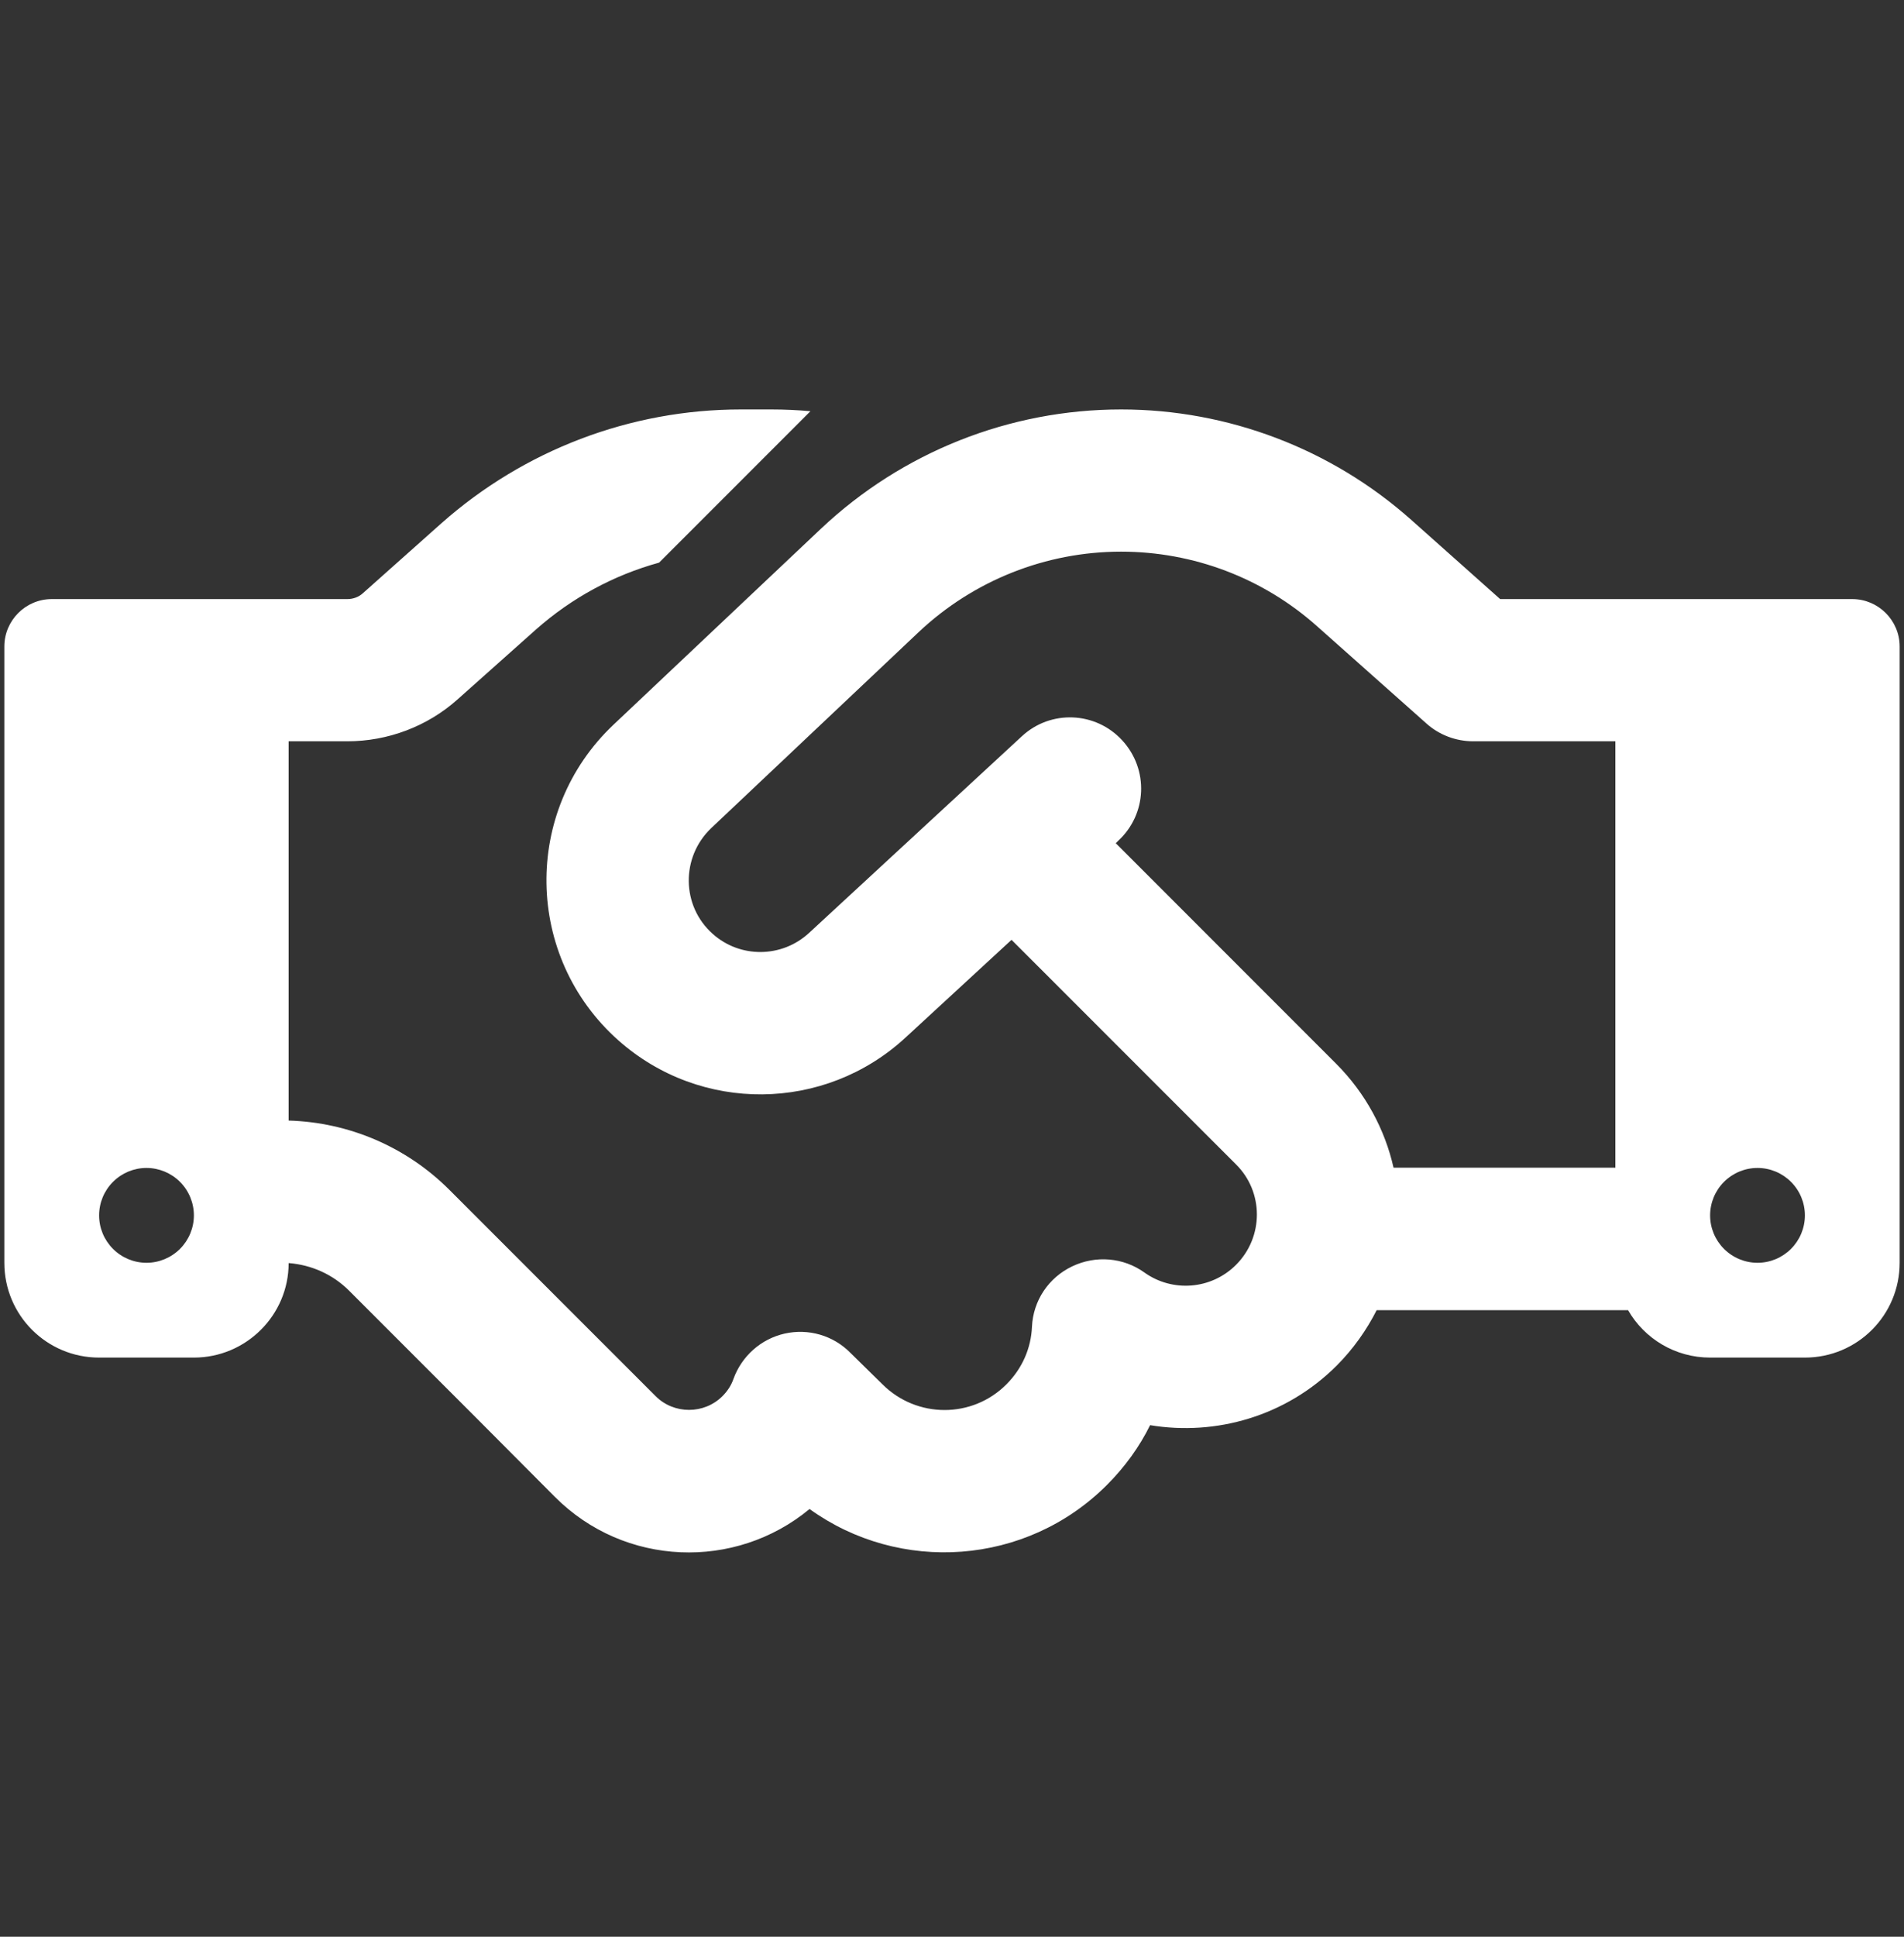 <svg width="60" height="61" viewBox="0 0 60 61" fill="none" xmlns="http://www.w3.org/2000/svg">
<rect x="0" y="0" width="60" height="61" fill="#333333" stroke="none"/>
<path d="M25.539 12.952L20.77 17.721C19.343 18.113 18.017 18.831 16.898 19.82L14.415 22.032C13.463 22.881 12.222 23.348 10.944 23.348H9.096V35.293C11 35.349 12.81 36.124 14.163 37.477L17.485 40.799L18.139 41.453L20.659 43.972C21.237 44.551 22.189 44.551 22.768 43.972C22.926 43.813 23.047 43.627 23.113 43.431C23.374 42.712 23.981 42.171 24.727 42.003C25.474 41.835 26.258 42.059 26.799 42.61L27.807 43.599C28.89 44.681 30.644 44.681 31.717 43.599C32.221 43.095 32.492 42.451 32.52 41.788C32.557 40.967 33.042 40.239 33.789 39.885C34.535 39.53 35.403 39.605 36.066 40.081C36.943 40.706 38.166 40.622 38.95 39.838C39.827 38.961 39.827 37.542 38.95 36.674L31.876 29.601L28.535 32.68C25.987 35.032 22.077 35.069 19.483 32.764C16.524 30.133 16.459 25.541 19.333 22.825L25.875 16.648C28.432 14.24 31.81 12.896 35.329 12.896C38.698 12.896 41.955 14.137 44.465 16.368L47.274 18.869H50.904H54.637H58.37C59.191 18.869 59.863 19.541 59.863 20.362V39.773C59.863 41.425 58.529 42.759 56.877 42.759H53.89C52.789 42.759 51.819 42.162 51.305 41.266H43.382C43.065 41.891 42.645 42.488 42.123 43.011C40.527 44.607 38.315 45.232 36.243 44.887C35.907 45.568 35.45 46.203 34.881 46.772C32.333 49.319 28.348 49.572 25.511 47.528C23.169 49.469 19.679 49.347 17.485 47.145L14.975 44.625L14.322 43.972L11 40.65C10.486 40.137 9.814 39.838 9.096 39.782C9.096 41.425 7.752 42.759 6.11 42.759H3.123C1.472 42.759 0.137 41.425 0.137 39.773V20.362C0.137 19.541 0.809 18.869 1.63 18.869H5.363H9.096H10.944C11.13 18.869 11.308 18.803 11.438 18.682L13.911 16.48C16.515 14.175 19.865 12.896 23.346 12.896H24.307C24.718 12.896 25.138 12.915 25.539 12.952ZM50.904 36.786V23.348H46.425C45.874 23.348 45.342 23.143 44.941 22.779L41.497 19.718C39.799 18.206 37.606 17.375 35.329 17.375C32.958 17.375 30.681 18.281 28.955 19.904L22.413 26.082C21.452 26.997 21.47 28.537 22.46 29.414C23.328 30.189 24.643 30.17 25.493 29.386L32.202 23.189C33.108 22.349 34.526 22.405 35.366 23.32C36.206 24.235 36.15 25.644 35.235 26.484L35.161 26.558L42.104 33.502C43.037 34.435 43.644 35.583 43.914 36.777H50.895L50.904 36.786ZM6.11 38.28C6.11 37.883 5.952 37.504 5.672 37.224C5.392 36.944 5.012 36.786 4.616 36.786C4.22 36.786 3.841 36.944 3.561 37.224C3.281 37.504 3.123 37.883 3.123 38.28C3.123 38.676 3.281 39.055 3.561 39.335C3.841 39.615 4.22 39.773 4.616 39.773C5.012 39.773 5.392 39.615 5.672 39.335C5.952 39.055 6.11 38.676 6.11 38.28ZM55.384 39.773C55.78 39.773 56.159 39.615 56.439 39.335C56.719 39.055 56.877 38.676 56.877 38.28C56.877 37.883 56.719 37.504 56.439 37.224C56.159 36.944 55.78 36.786 55.384 36.786C54.987 36.786 54.608 36.944 54.328 37.224C54.048 37.504 53.89 37.883 53.89 38.28C53.89 38.676 54.048 39.055 54.328 39.335C54.608 39.615 54.987 39.773 55.384 39.773Z" fill="white"/>
</svg>
